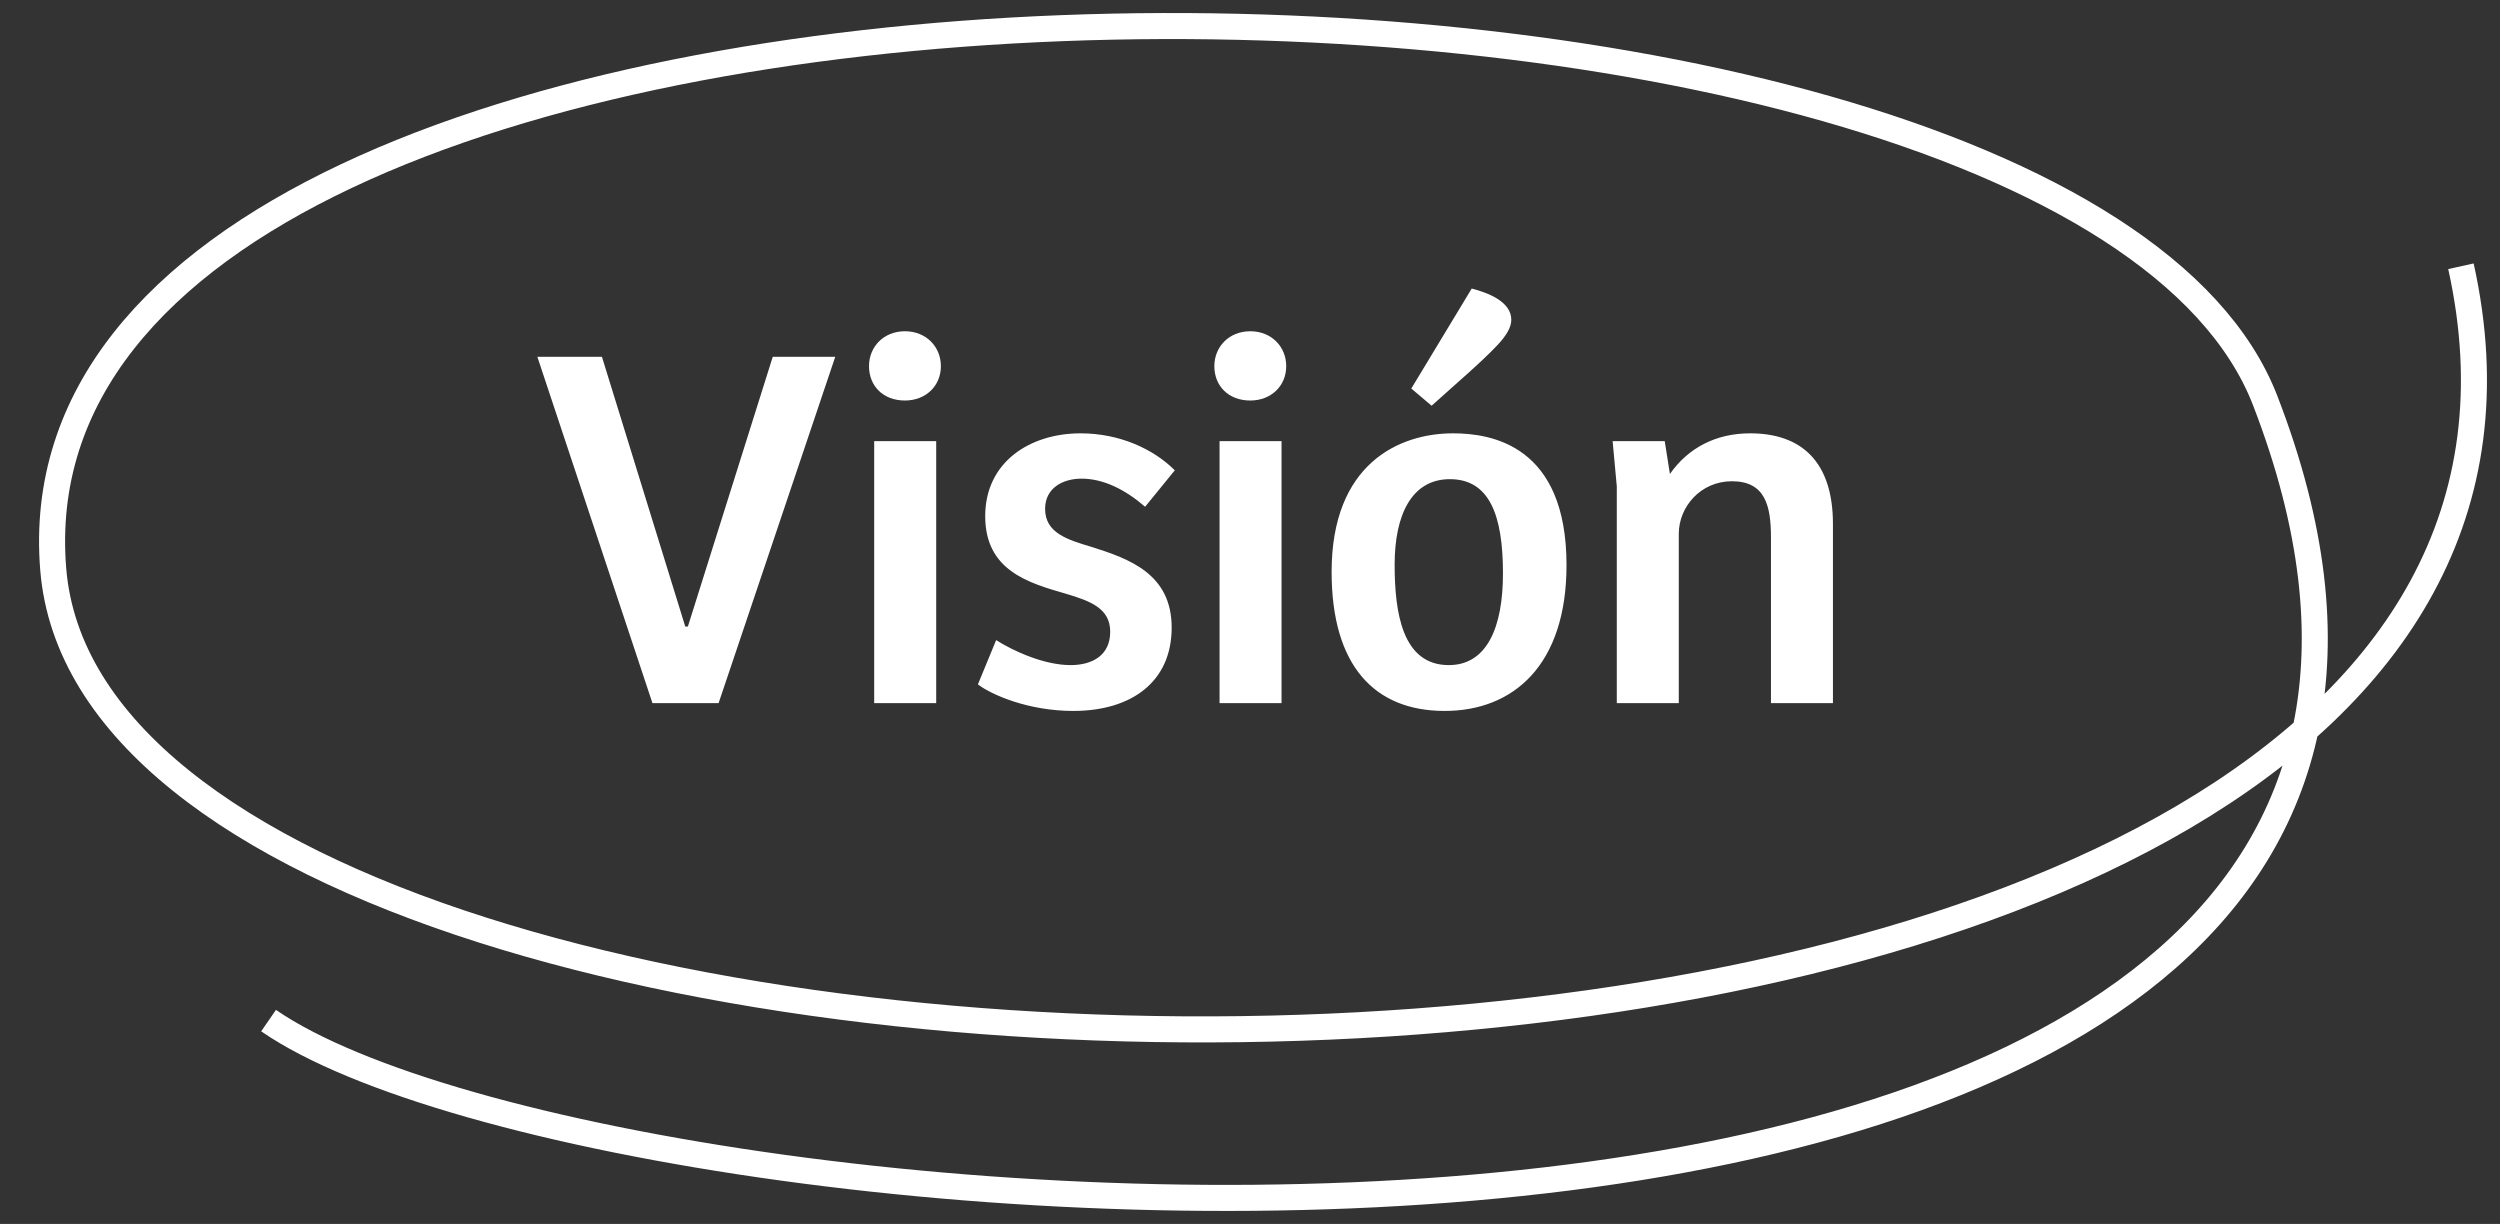 <svg xmlns="http://www.w3.org/2000/svg" width="96" height="47" viewBox="0 0 96 47" fill="none"><rect x="0" y="0" width="96" height="47" fill="#333333" stroke="none"/><path d="M27.594 27H25.054L20.634 13.7H23.114L26.314 24.06H26.414L29.674 13.7H32.074L27.594 27ZM35.95 27H33.569V16.94H35.95V27ZM33.37 14.06C33.37 13.32 33.929 12.72 34.749 12.72C35.569 12.72 36.13 13.32 36.13 14.06C36.13 14.82 35.55 15.38 34.749 15.38C33.91 15.38 33.37 14.82 33.37 14.06ZM37.552 26.28L38.252 24.58C38.912 25 40.092 25.54 41.112 25.54C41.952 25.54 42.632 25.16 42.632 24.26C42.632 23.36 41.872 23.08 40.932 22.8C39.472 22.38 37.832 21.9 37.832 19.82C37.832 17.74 39.552 16.64 41.492 16.64C42.992 16.64 44.292 17.24 45.112 18.06L43.972 19.46C43.212 18.8 42.372 18.38 41.532 18.38C40.812 18.38 40.132 18.74 40.132 19.54C40.132 20.46 40.972 20.72 41.912 21C43.372 21.46 44.992 22.04 44.992 24.1C44.992 26.18 43.452 27.3 41.212 27.3C39.492 27.3 38.072 26.68 37.552 26.28ZM49.211 27H46.831V16.94H49.211V27ZM46.631 14.06C46.631 13.32 47.191 12.72 48.011 12.72C48.831 12.72 49.391 13.32 49.391 14.06C49.391 14.82 48.811 15.38 48.011 15.38C47.171 15.38 46.631 14.82 46.631 14.06ZM55.634 25.54C57.094 25.54 57.714 24.1 57.714 22.02C57.714 19.78 57.194 18.4 55.674 18.4C54.214 18.4 53.554 19.76 53.554 21.68C53.554 23.54 53.854 25.54 55.634 25.54ZM51.134 21.96C51.134 17.8 53.734 16.64 55.794 16.64C57.274 16.64 60.154 17.1 60.154 21.7C60.154 25.54 58.114 27.3 55.474 27.3C52.794 27.3 51.134 25.58 51.134 21.96ZM54.194 14.92L56.514 11.08C57.134 11.24 58.034 11.58 58.034 12.28C58.034 12.56 57.854 12.88 57.494 13.26C56.874 13.92 55.834 14.8 54.974 15.58L54.194 14.92ZM64.465 27H62.085V18.68L61.925 16.94H63.925L64.125 18.2C64.825 17.2 65.885 16.64 67.205 16.64C69.205 16.64 70.385 17.76 70.385 20.12V27H68.005V20.64C68.005 19.42 67.785 18.48 66.505 18.48C65.305 18.48 64.465 19.46 64.465 20.5V27Z" fill="white"></path><path d="M10.313 39.191C23.748 48.457 101.992 54.224 86.984 15.384C79.228 -4.689 -0.14 -4.845 2.044 21.862C4.056 46.458 102.839 47.832 94.5 10.224" stroke="white"></path></svg>